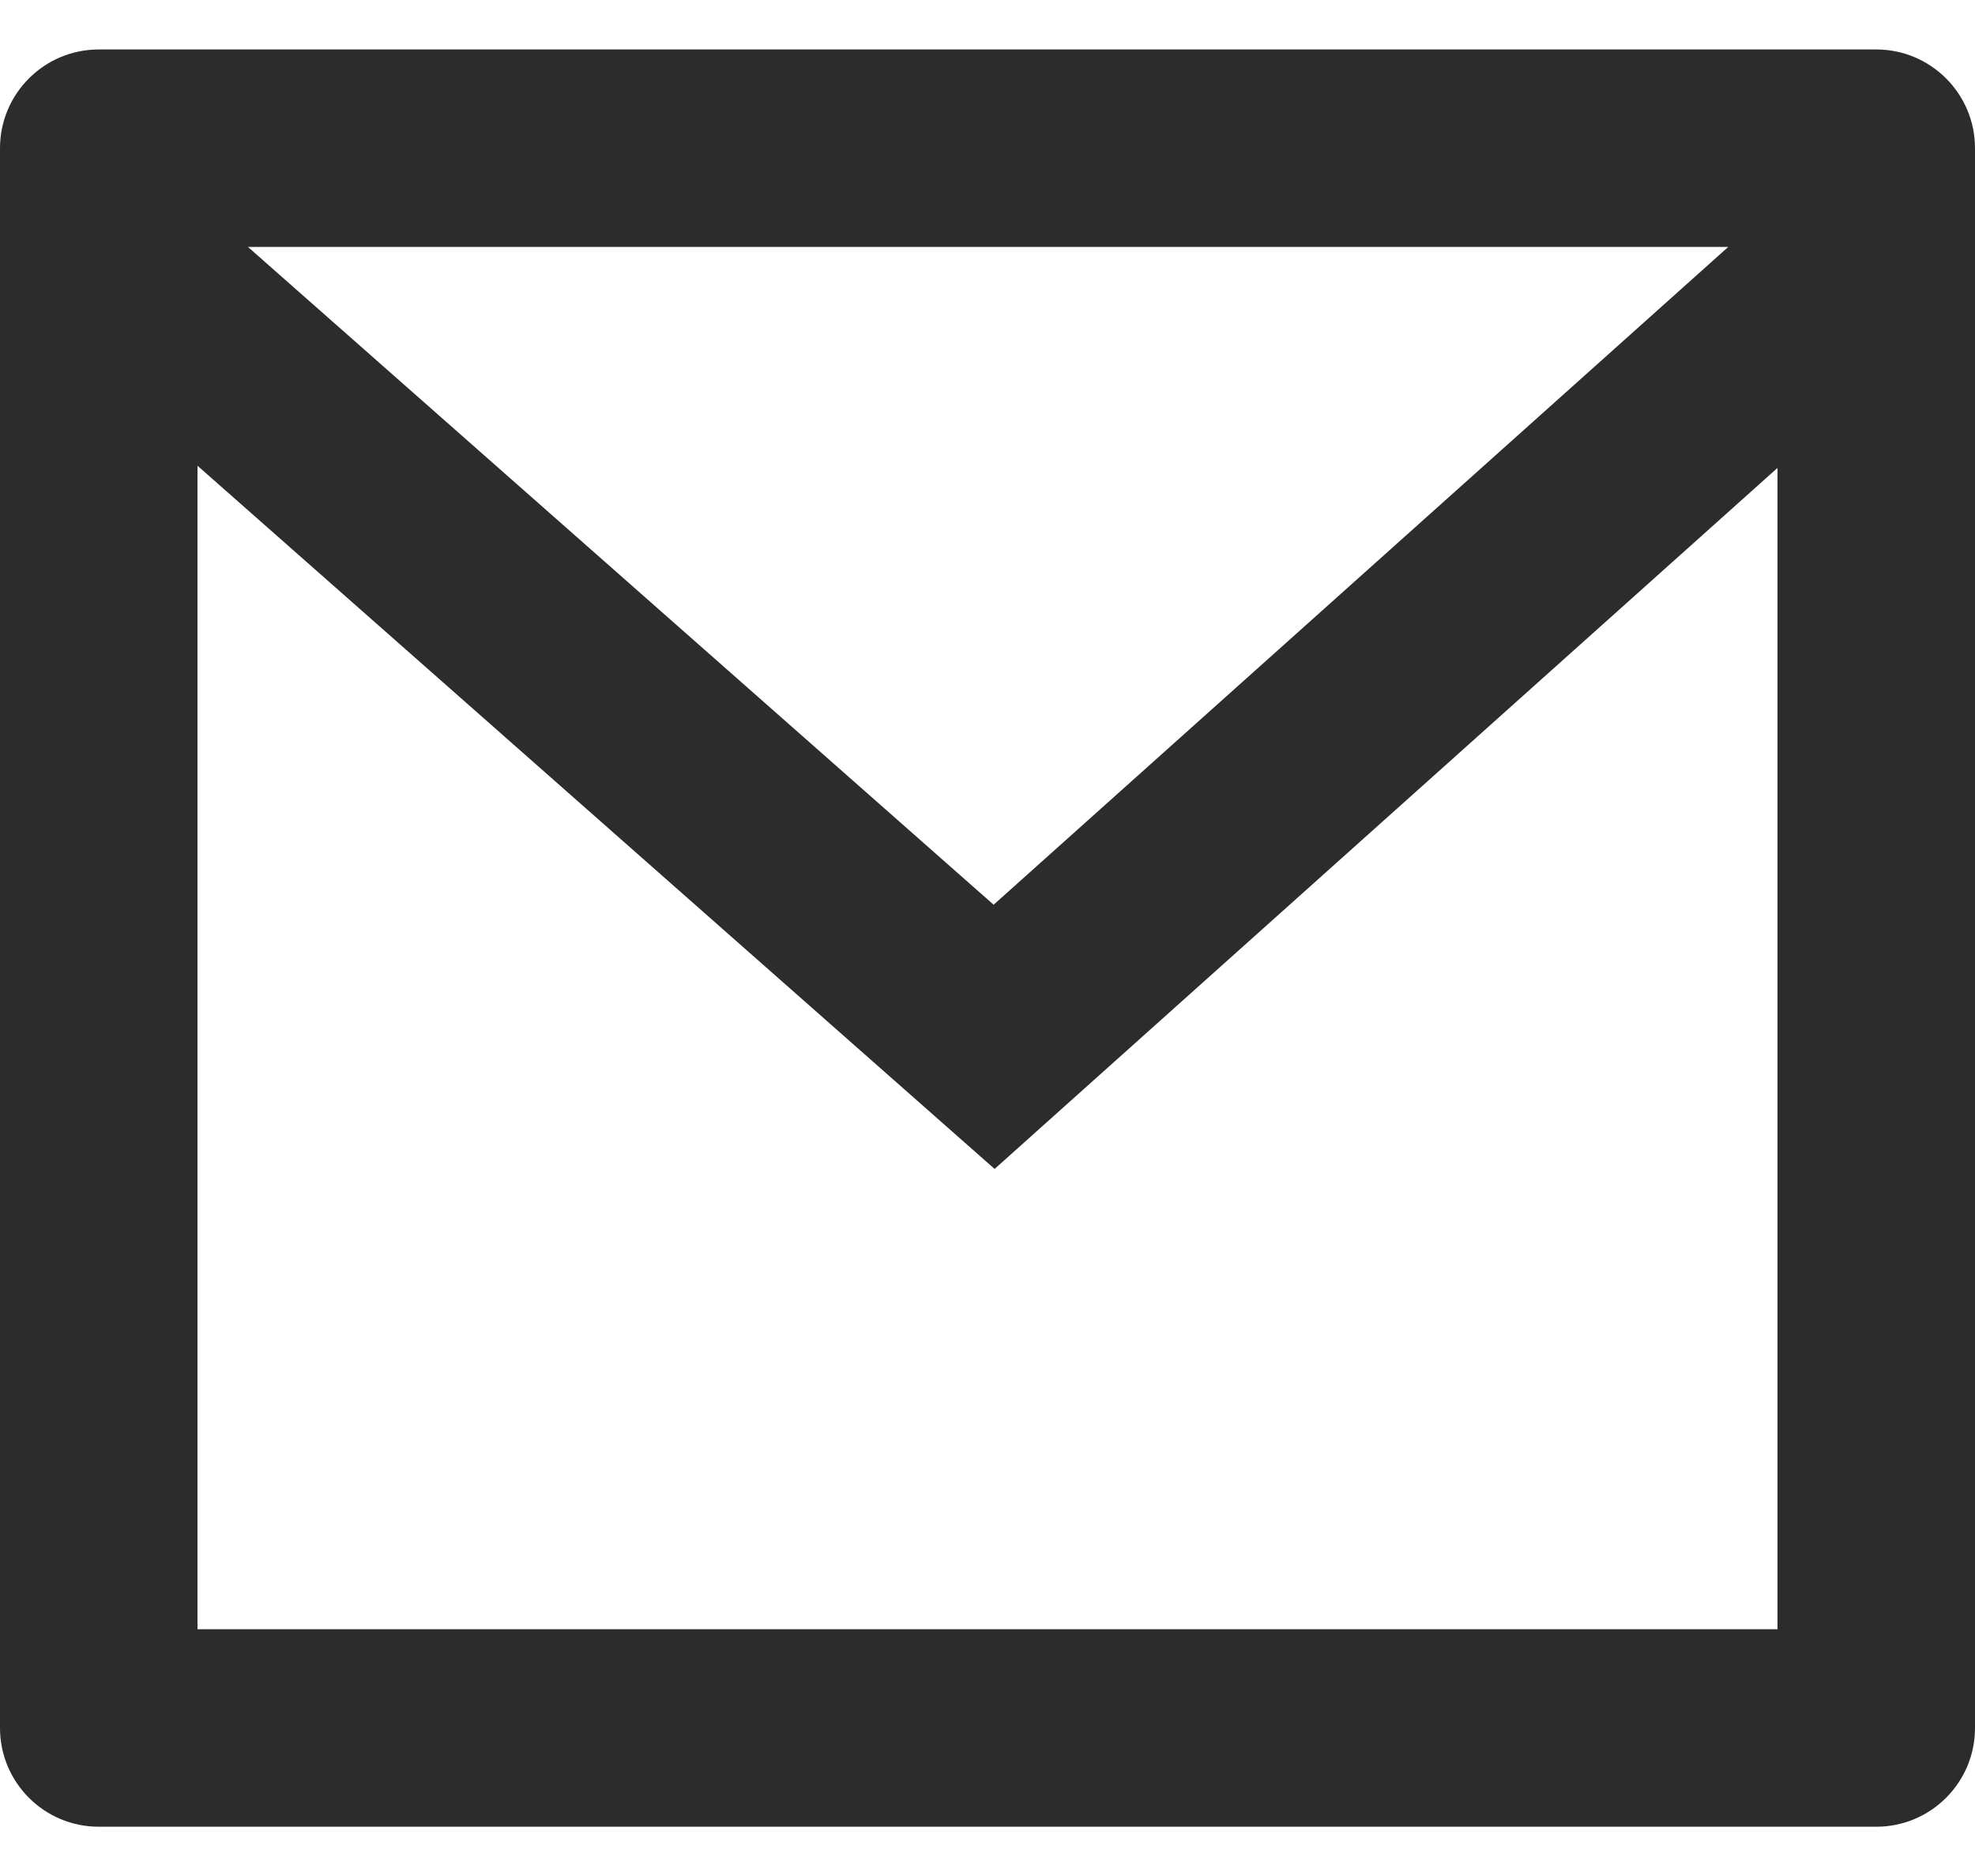 <svg width="20" height="19" viewBox="0 0 20 19" fill="none" xmlns="http://www.w3.org/2000/svg">
<path d="M1 0.501H19C19.552 0.501 20 0.949 20 1.501V17.501C20 18.053 19.552 18.501 19 18.501H1C0.448 18.501 0 18.053 0 17.501V1.501C0 0.949 0.448 0.501 1 0.501ZM18 4.739L10.072 11.839L2 4.717V16.501H18V4.739ZM2.511 2.501L10.062 9.163L17.501 2.501H2.511Z" fill="#2C2C2D"/>
</svg>
